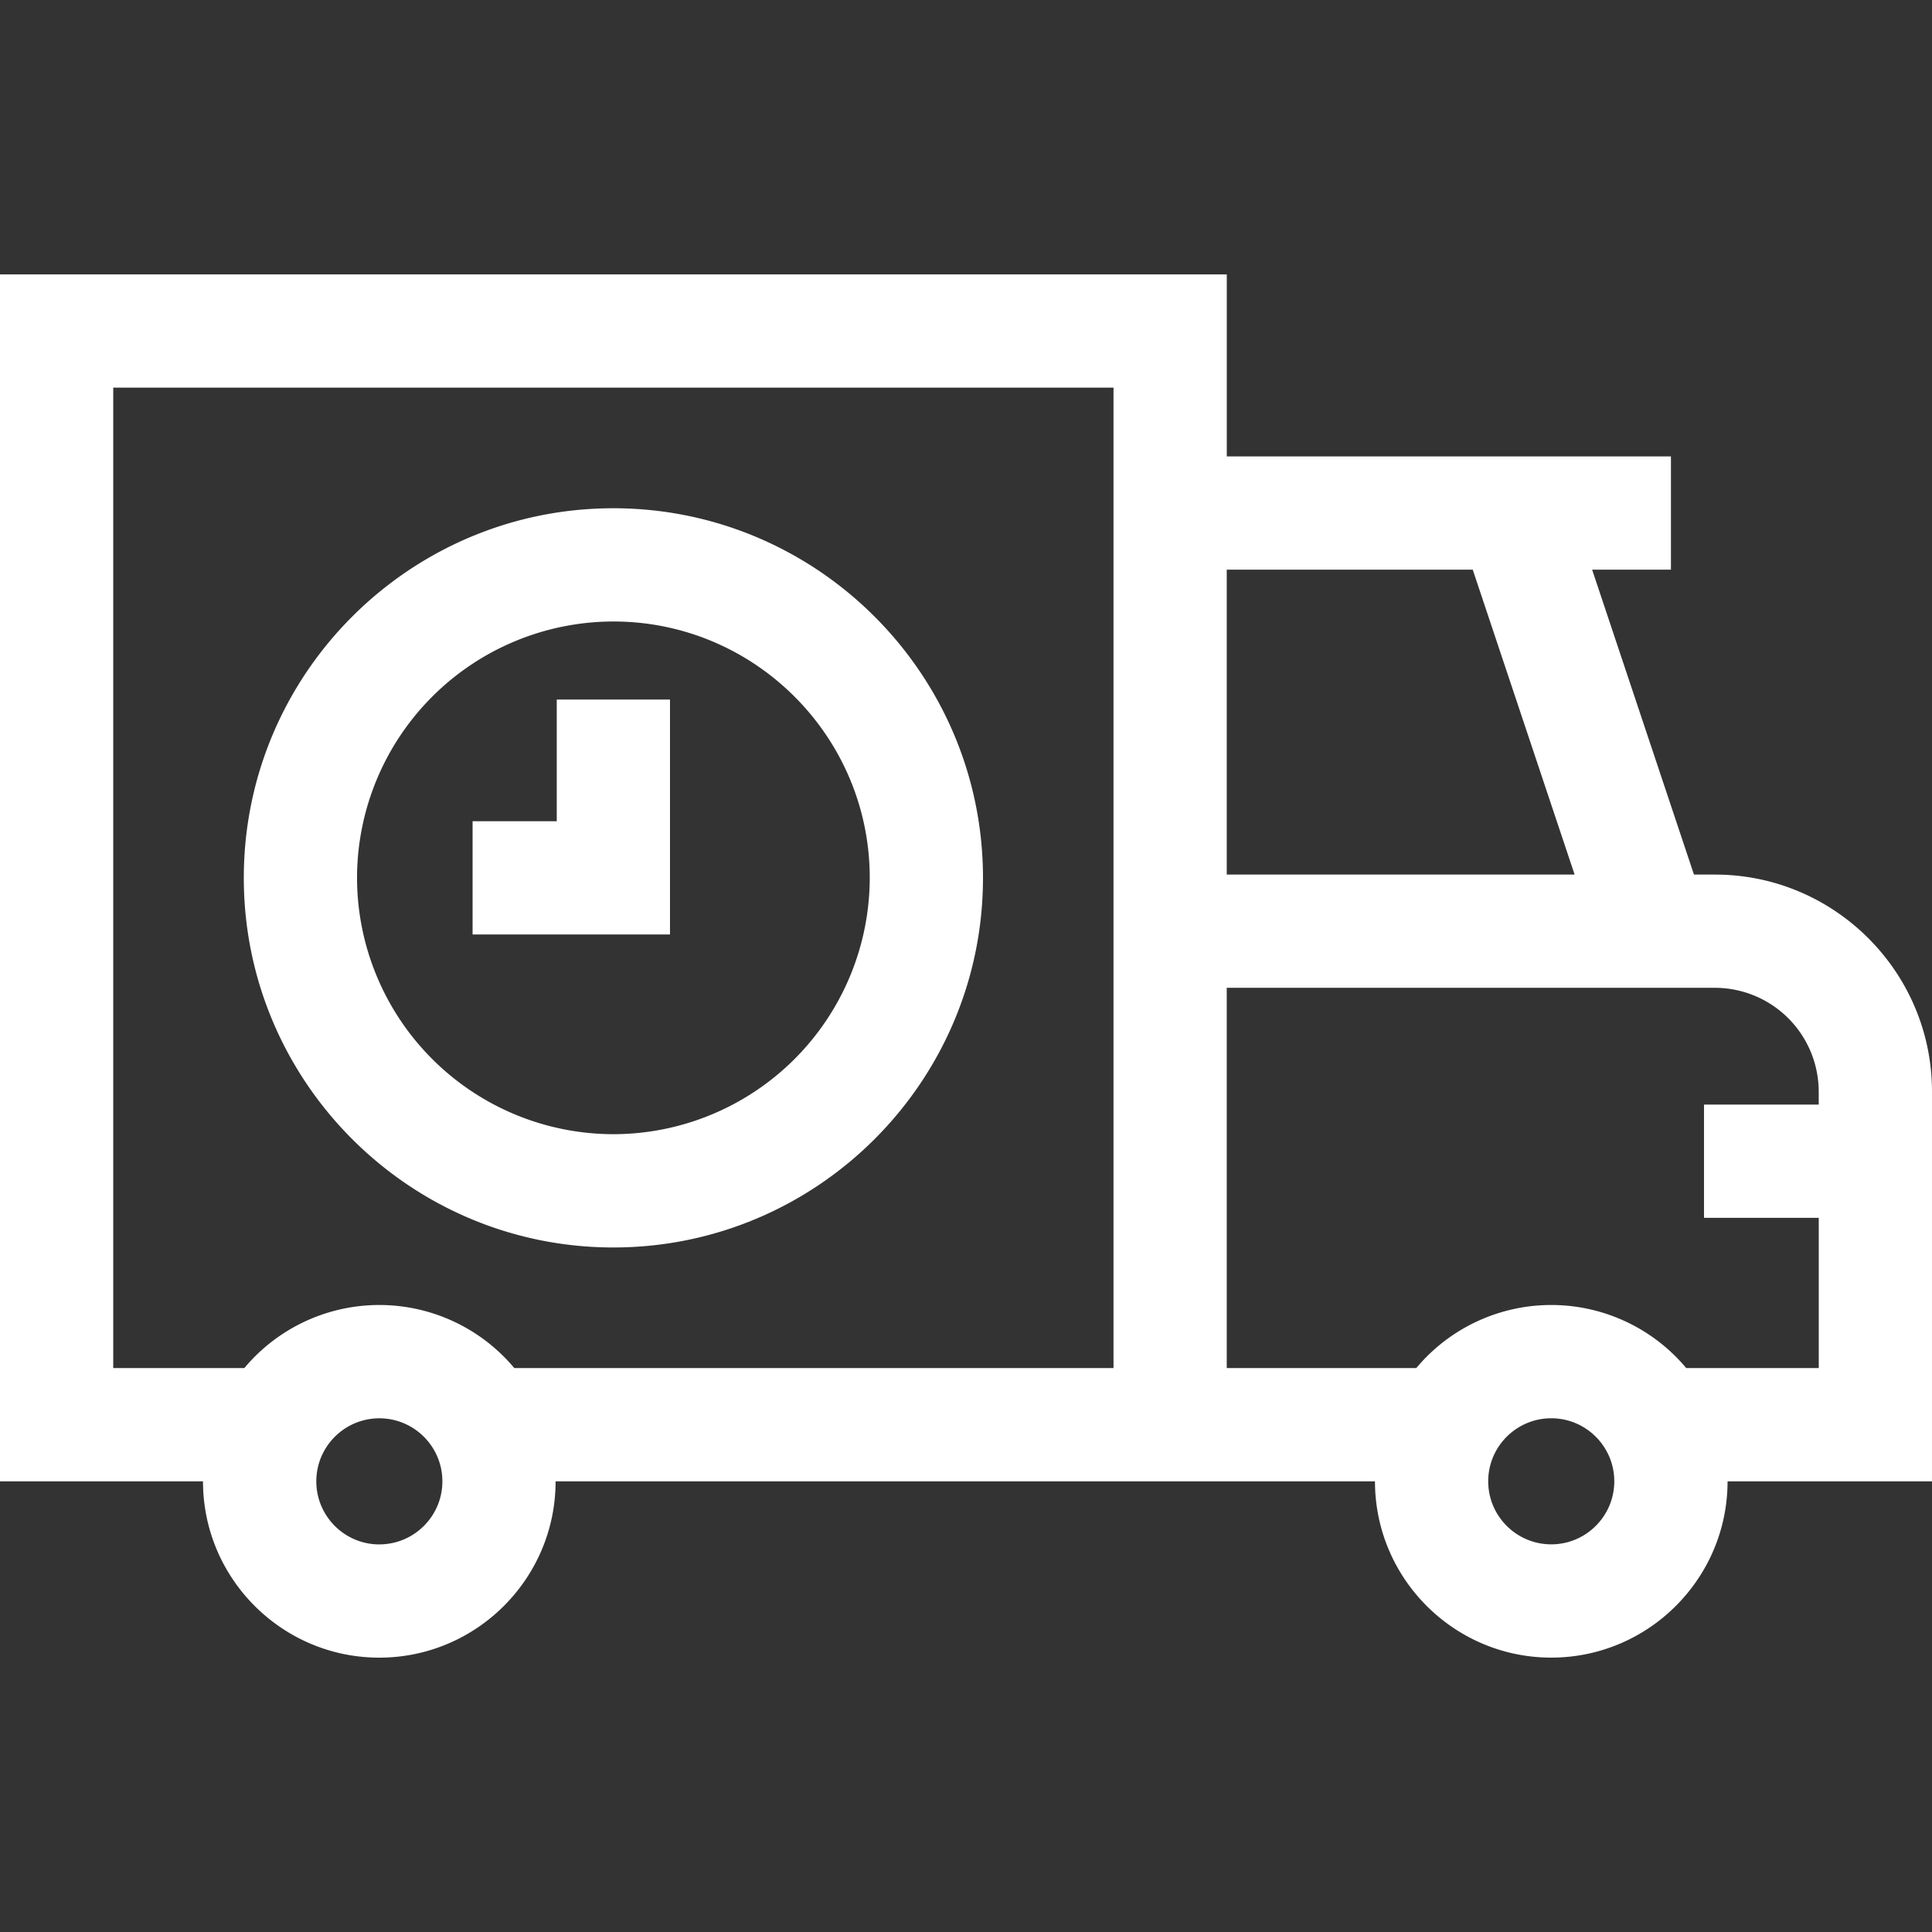 <svg xmlns="http://www.w3.org/2000/svg" width="512" height="512" viewBox="0 0 511.842 511.842"><rect x="0" y="0" width="511.842" height="511.842" fill="#333333" stroke="none"/><path fill="#FFF" d="M364.27 392.45c0 25.75 20.96 46.7 46.7 46.7s46.71-20.95 46.71-46.7h54.16V289.2c0-31.7-25.8-57.5-57.5-57.5h-5.56l-26.98-80.78h20.88v-30H325.01V72.7H0v319.76h53.78c0 25.75 20.96 46.7 46.7 46.7s46.71-20.95 46.71-46.7h217.08zm25.9-241.53l26.99 80.78H325v-80.78zM100.5 409.16c-9.21 0-16.7-7.5-16.7-16.71s7.49-16.7 16.7-16.7 16.7 7.49 16.7 16.7c0 9.21-7.49 16.7-16.7 16.7zM295 362.44H136.25a46.62 46.62 0 00-71.52 0H30V102.69h265V231.7zm115.97 46.7c-9.21 0-16.7-7.49-16.7-16.7s7.49-16.7 16.7-16.7 16.7 7.49 16.7 16.7c0 9.21-7.49 16.7-16.7 16.7zm35.76-46.7a46.62 46.62 0 00-71.52 0h-50.21V261.7h129.33a27.53 27.53 0 0127.5 27.5v3.44h-30.39v30h30.4v39.8h-35.11z" class="active-path" data-old_color="#000000" data-original="#000000"/><path fill="#FFF" d="M162.5 134.65c-53.99 0-97.91 43.93-97.91 97.92s43.92 97.92 97.91 97.92c54 0 97.92-43.93 97.92-97.92s-43.92-97.92-97.92-97.92zm0 165.83a68 68 0 01-67.91-67.91 68 68 0 0167.91-67.92c37.45 0 67.92 30.47 67.92 67.92a68 68 0 01-67.92 67.91z" class="active-path" data-old_color="#000000" data-original="#000000"/><path fill="#FFF" d="M147.5 217.57h-22.3v30h52.3v-62.24h-30z" class="active-path" data-old_color="#000000" data-original="#000000"/></svg>